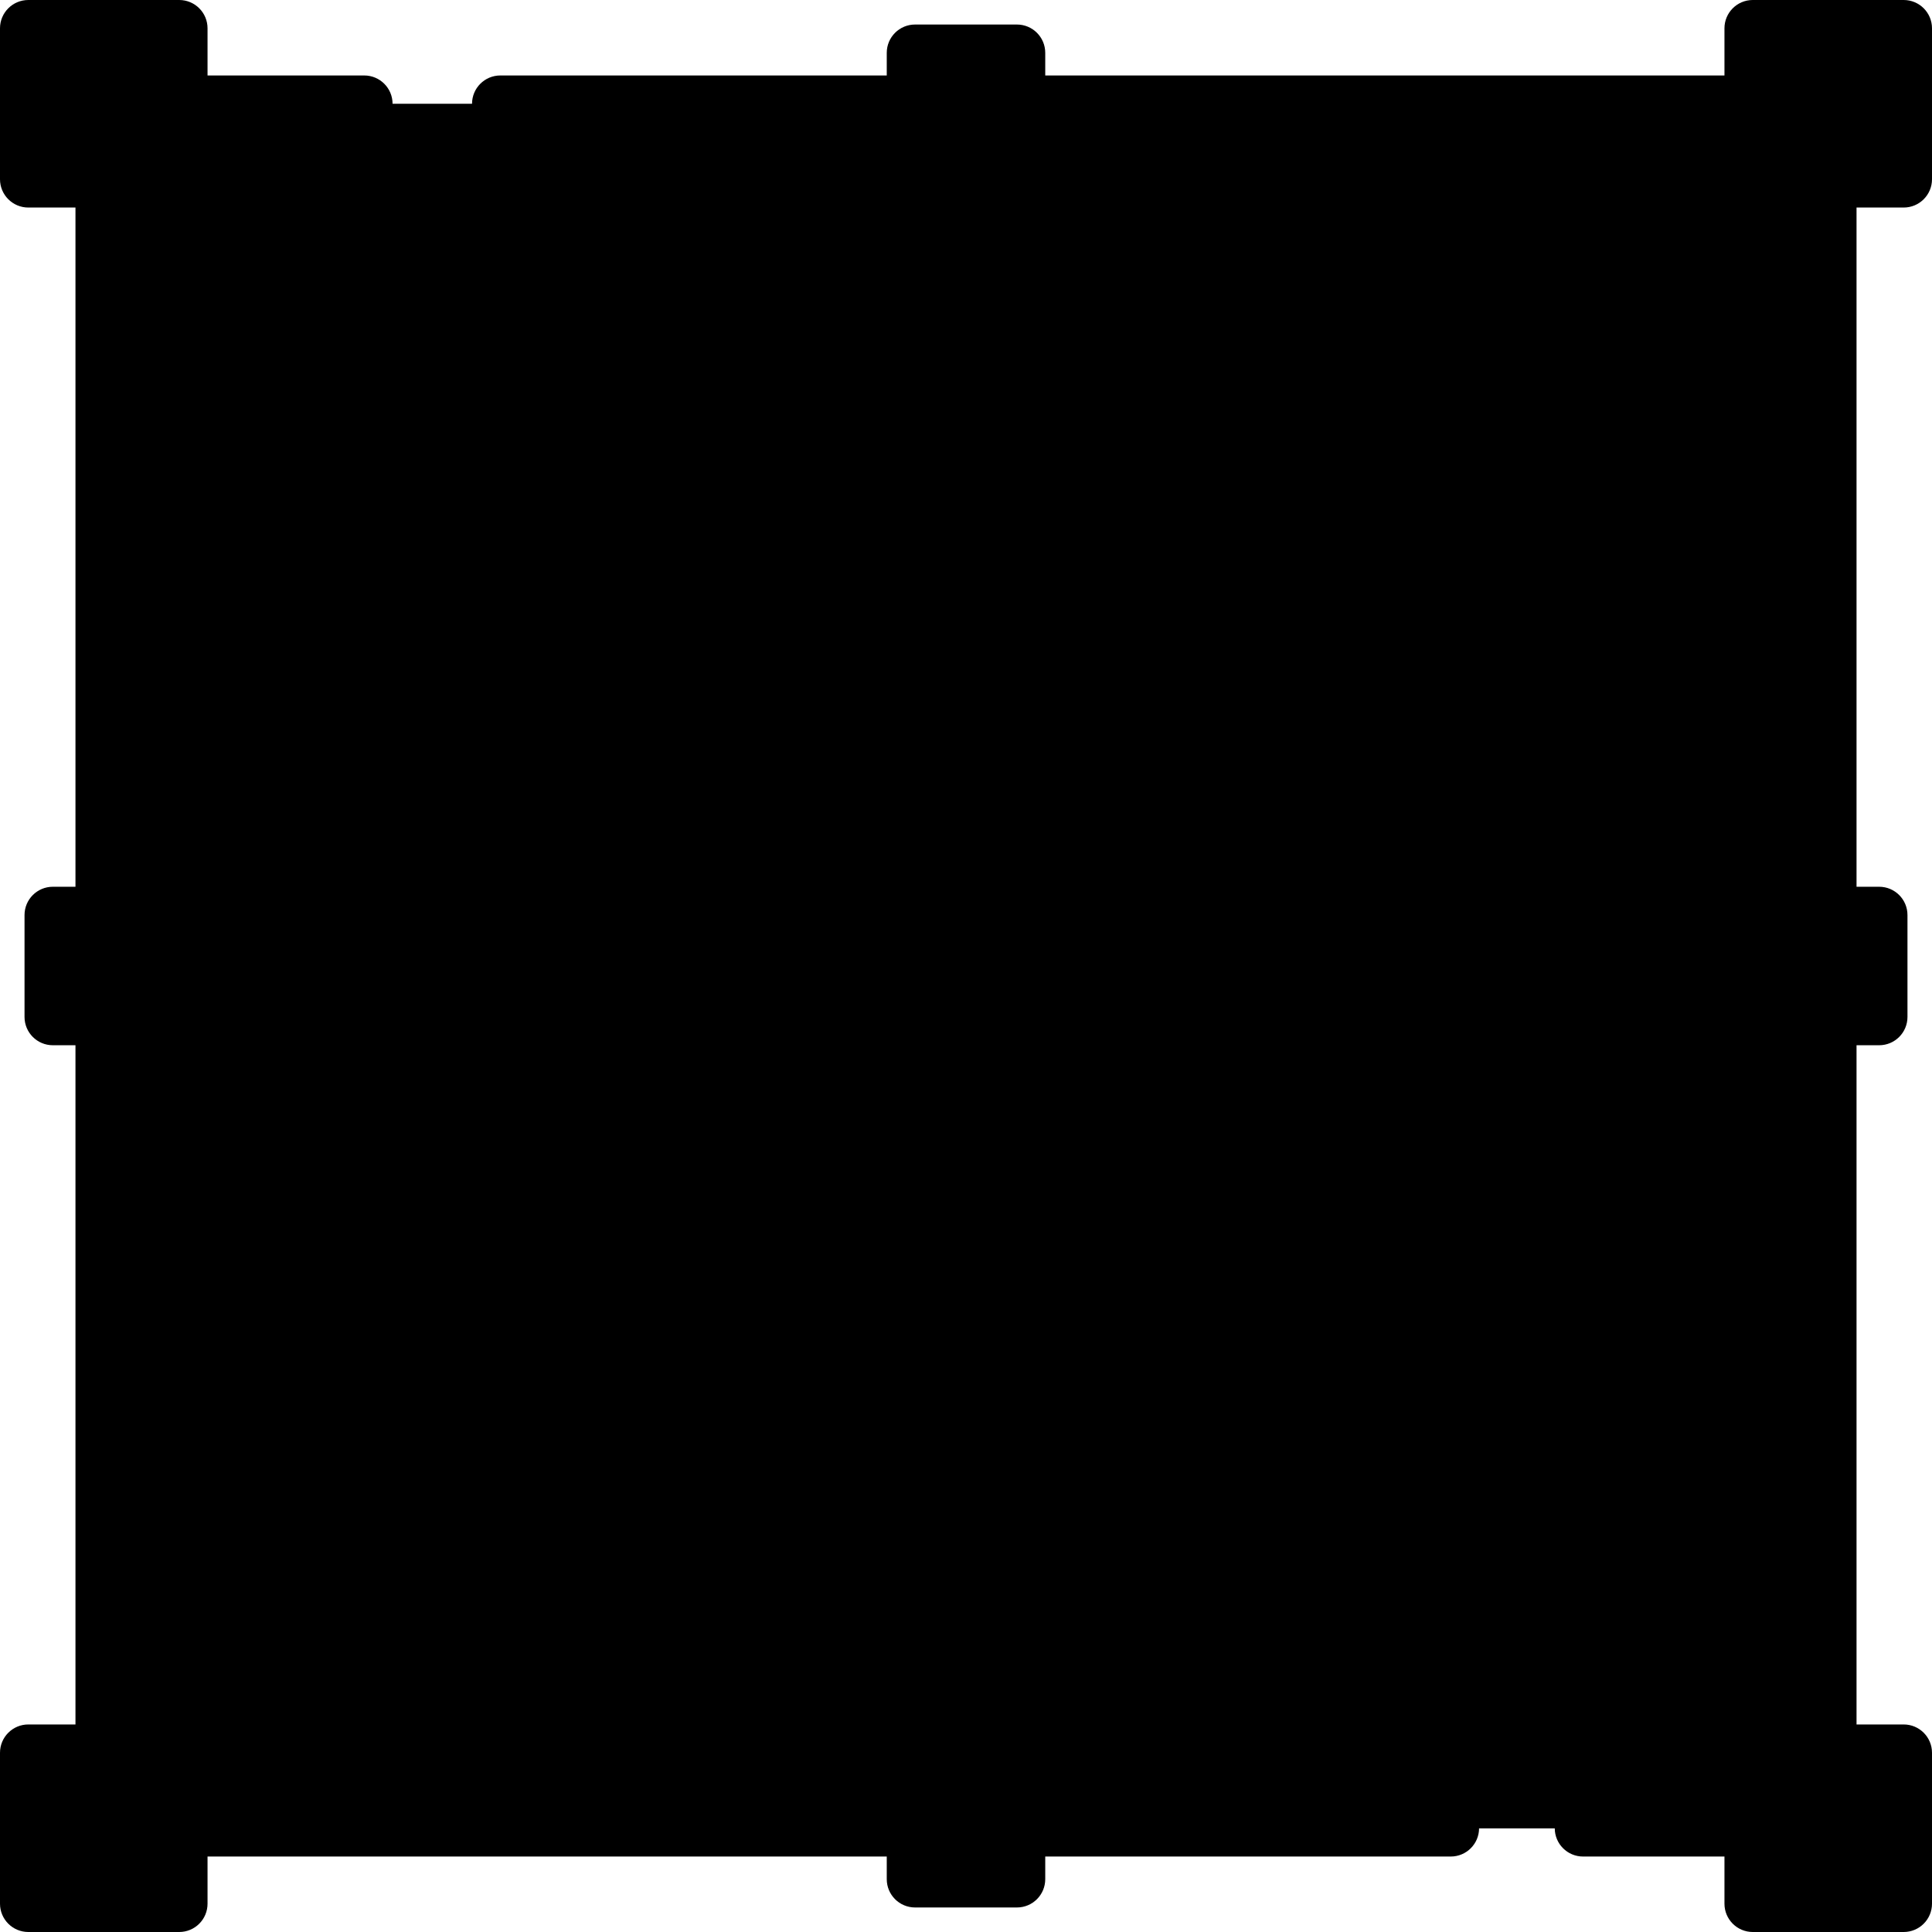 <svg id="Capa_1" enable-background="new 0 0 512 512" height="512" viewBox="0 0 512 512" width="512" xmlns="http://www.w3.org/2000/svg"><g><g><path d="m27.5 27.5h457v457h-457z" fill="hsl(158, 100.0%, 61.1%)"/><path d="m468.5 450.5c-8.479 0-15.595 5.893-17.495 13.79-.316 1.315-1.541 2.21-2.894 2.21h-165.06c-1.009 0-1.945-.511-2.499-1.355-3.218-4.9-8.76-8.145-15.052-8.145h-19c-6.291 0-11.834 3.245-15.052 8.145-.554.843-1.49 1.355-2.499 1.355h-165.064c-1.365 0-2.576-.918-2.898-2.244-1.582-6.518-6.721-11.66-13.243-13.243-1.327-.322-2.244-1.533-2.244-2.898v-165.064c0-1.009.511-1.945 1.354-2.499 4.903-3.22 8.146-8.765 8.146-15.052v-19c0-6.287-3.243-11.832-8.146-15.052-.843-.554-1.354-1.49-1.354-2.499v-165.06c0-1.353.895-2.578 2.21-2.894 7.903-1.9 13.79-9.024 13.79-17.495v-16h-16-18v34 167 55 167 34h34 167 55 167 34v-18-16z" fill="hsl(154, 100.0%, 57.1%)"/><g fill="hsl(42, 6.4%, 34.4%)"><path d="m43.5 7.5h-32c-2.209 0-4 1.791-4 4v32c0 2.209 1.791 4 4 4h32c2.209 0 4-1.791 4-4v-32c0-2.209-1.791-4-4-4z"/><path d="m500.5 7.5h-32c-2.209 0-4 1.791-4 4v32c0 2.209 1.791 4 4 4h32c2.209 0 4-1.791 4-4v-32c0-2.209-1.791-4-4-4z"/><path d="m494 242.5h-19c-2.209 0-4 1.791-4 4v19c0 2.209 1.791 4 4 4h19c2.209 0 4-1.791 4-4v-19c0-2.209-1.791-4-4-4z"/><path d="m37 242.5h-19c-2.209 0-4 1.791-4 4v19c0 2.209 1.791 4 4 4h19c2.209 0 4-1.791 4-4v-19c0-2.209-1.791-4-4-4z"/><path d="m265.5 14h-19c-2.209 0-4 1.791-4 4v19c0 2.209 1.791 4 4 4h19c2.209 0 4-1.791 4-4v-19c0-2.209-1.791-4-4-4z"/><path d="m265.5 471h-19c-2.209 0-4 1.791-4 4v19c0 2.209 1.791 4 4 4h19c2.209 0 4-1.791 4-4v-19c0-2.209-1.791-4-4-4z"/><path d="m43.5 464.5h-32c-2.209 0-4 1.791-4 4v32c0 2.209 1.791 4 4 4h32c2.209 0 4-1.791 4-4v-32c0-2.209-1.791-4-4-4z"/><path d="m500.5 464.5h-32c-2.209 0-4 1.791-4 4v32c0 2.209 1.791 4 4 4h32c2.209 0 4-1.791 4-4v-32c0-2.209-1.791-4-4-4z"/></g><g><path d="m210.389 352.316-23.647 63.632c-1.788 4.793-6.362 7.98-11.483 7.98h-48.657c7.424 0 6.824-8.768 7.675-11.055l23.745-67.404z" fill="hsl(8, 69.9%, 58.2%)"/><path d="m256.079 218.034-29.365 84.275-52.352 4.095 37.532-137.361 25.532-27.575z" fill="hsl(8, 69.9%, 58.2%)"/><g><path d="m379.957 417.596-111.553-322.426c-1.545-4.379-7.022-6.364-11.535-6.984-.535-.073-1.959-.116-2.518-.116h-45.361c-5.194 0-9.829 3.284-11.556 8.187l-112.654 321.15c-1.119 3.187 1.253 6.52 4.623 6.52h37.199c2.676 0 5.206-.876 7.262-2.384 1.885-1.387 3.369-3.308 4.221-5.595l22.921-61.677c.437-1.175 1.558-1.955 2.812-1.955h135.87c1.257 0 2.381.784 2.815 1.964l22.681 61.631c1.764 4.817 6.362 8.016 11.495 8.016h37.259c1.812 0 4.094-.529 4.933-1.928.731-1.191 1.597-2.931 1.086-4.403zm-200.511-119.275 49.407-141.764c.934-2.681 4.724-2.685 5.664-.006l21.562 61.483 28.159 80.282c.684 1.951-.764 3.993-2.831 3.993h-99.128c-2.065 0-3.512-2.038-2.833-3.988z" fill="hsl(8, 81.3%, 62.2%)"/></g><path d="m422.596 423.928h-48.657s2.7.172 4.185-2.36c.73-1.192.949-2.688.438-4.16l-112.655-321.151c-1.545-4.379-5.917-8.187-11.556-8.187h3.297 45.361c5.194 0 9.829 3.284 11.556 8.187l112.654 321.151c1.119 3.187-1.241 6.52-4.623 6.52z" fill="hsl(10, 78.7%, 66.7%)"/></g></g><g><path d="m384.469 477h-107.469v-6c0-4.143-3.358-7.5-7.5-7.5h-27c-4.142 0-7.5 3.357-7.5 7.5v6h-180v-12.5c0-4.143-3.358-7.5-7.5-7.5h-12.5v-180h6c4.142 0 7.5-3.357 7.5-7.5v-27c0-4.143-3.358-7.5-7.5-7.5h-6v-180h12.5c4.142 0 7.5-3.357 7.5-7.5v-12.5h41.533c4.142 0 7.5-3.357 7.5-7.5s-3.358-7.5-7.5-7.5h-41.533v-12.5c0-4.143-3.358-7.5-7.5-7.5h-40c-4.142 0-7.5 3.357-7.5 7.5v40c0 4.143 3.358 7.5 7.5 7.5h12.5v180h-6c-4.142 0-7.5 3.357-7.5 7.5v27c0 4.143 3.358 7.5 7.5 7.5h6v180h-12.5c-4.142 0-7.5 3.357-7.5 7.5v40c0 4.143 3.358 7.5 7.5 7.5h40c4.142 0 7.5-3.357 7.5-7.5v-12.5h180v6c0 4.143 3.358 7.5 7.5 7.5h27c4.142 0 7.5-3.357 7.5-7.5v-6h107.469c4.142 0 7.5-3.357 7.5-7.5s-3.358-7.5-7.5-7.5zm-369.469-462h25v25h-25zm6.5 235h12v12h-12zm18.5 247h-25v-25h25zm222-6.5h-12v-12h12z"/><path d="m504.5 55c4.142 0 7.5-3.357 7.5-7.5v-40c0-4.143-3.358-7.5-7.5-7.5h-40c-4.142 0-7.5 3.357-7.5 7.5v12.5h-180v-6c0-4.143-3.358-7.5-7.5-7.5h-27c-4.142 0-7.5 3.357-7.5 7.5v6h-102.406c-4.142 0-7.5 3.357-7.5 7.5s3.358 7.5 7.5 7.5h102.406v6c0 4.143 3.358 7.5 7.5 7.5h27c4.142 0 7.5-3.357 7.5-7.5v-6h180v12.5c0 4.143 3.358 7.5 7.5 7.5h12.5v180h-6c-4.142 0-7.5 3.357-7.5 7.5v27c0 4.143 3.358 7.5 7.5 7.5h6v180h-12.5c-4.142 0-7.5 3.357-7.5 7.5v12.5h-37.474c-4.142 0-7.5 3.357-7.5 7.5s3.358 7.5 7.5 7.5h37.474v12.5c0 4.143 3.358 7.5 7.5 7.5h40c4.142 0 7.5-3.357 7.5-7.5v-40c0-4.143-3.358-7.5-7.5-7.5h-12.5v-180h6c4.142 0 7.5-3.357 7.5-7.5v-27c0-4.143-3.358-7.5-7.5-7.5h-6v-180zm-242.5-21.5h-12v-12h12zm235 463.5h-25v-25h25zm-6.5-235h-12v-12h12zm-18.5-247h25v25h-25z"/><path d="m79.287 426.196c2.322 3.275 6.103 5.231 10.116 5.231h85.856c8.202 0 15.641-5.168 18.513-12.868l21.831-58.743h80.946l21.593 58.674c2.833 7.738 10.284 12.938 18.538 12.938h85.917c4.016 0 7.798-1.954 10.118-5.228 2.32-3.273 2.912-7.489 1.582-11.275l-112.658-321.161c-2.781-7.892-10.268-13.193-18.63-13.193-23.514 0-70.817 0-94.018 0-8.363 0-15.85 5.303-18.633 13.204l-112.654 321.148c-1.329 3.785-.737 8 1.583 11.273zm125.221-327.447c.67-1.901 2.471-3.179 4.482-3.179h45.36c1.584.069 3.054.692 4.479 3.169l28.267 80.58c1.371 3.908 5.651 5.966 9.56 4.595s5.966-5.651 4.595-9.56l-27.637-78.784h29.394c2.011 0 3.812 1.277 4.479 3.169l111.439 317.688h-32.876c-.108-.505-73.17-208.919-73.17-208.919-1.371-3.909-5.653-5.968-9.56-4.595-3.909 1.371-5.966 5.651-4.595 9.56l71.543 203.954h-33.59c-1.985 0-3.775-1.244-4.457-3.106l-23.404-63.595c-1.085-2.95-3.896-4.91-7.039-4.91h-140.046c-3.134 0-5.938 1.949-7.03 4.888l-6.139 16.52c-1.443 3.883.535 8.199 4.417 9.643s8.2-.535 9.643-4.418l4.323-11.632h32.655l-19.886 53.51c-.692 1.855-2.483 3.102-4.456 3.102h-29.352l4.446-11.963c1.443-3.882-.535-8.199-4.417-9.643-3.881-1.443-8.2.535-9.643 4.418l-5.237 14.09c-.324.872-.89 1.622-1.63 2.167-.83.608-1.807.931-2.824.931h-33.53z"/><path d="m178.057 309.809h107.582c2.432 0 4.712-1.179 6.118-3.162s1.764-4.525.959-6.82l-53.961-153.854c-1.055-3.006-3.893-5.018-7.078-5.018-.002 0-.005 0-.007 0-3.188.003-6.026 2.021-7.075 5.032l-53.62 153.854c-.799 2.293-.438 4.832.968 6.812 1.407 1.98 3.685 3.156 6.114 3.156zm59.213-15 18.833-54.049 18.957 54.049zm-5.571-123.629 16.435 46.86-26.749 76.769h-32.772z"/></g></g></svg>